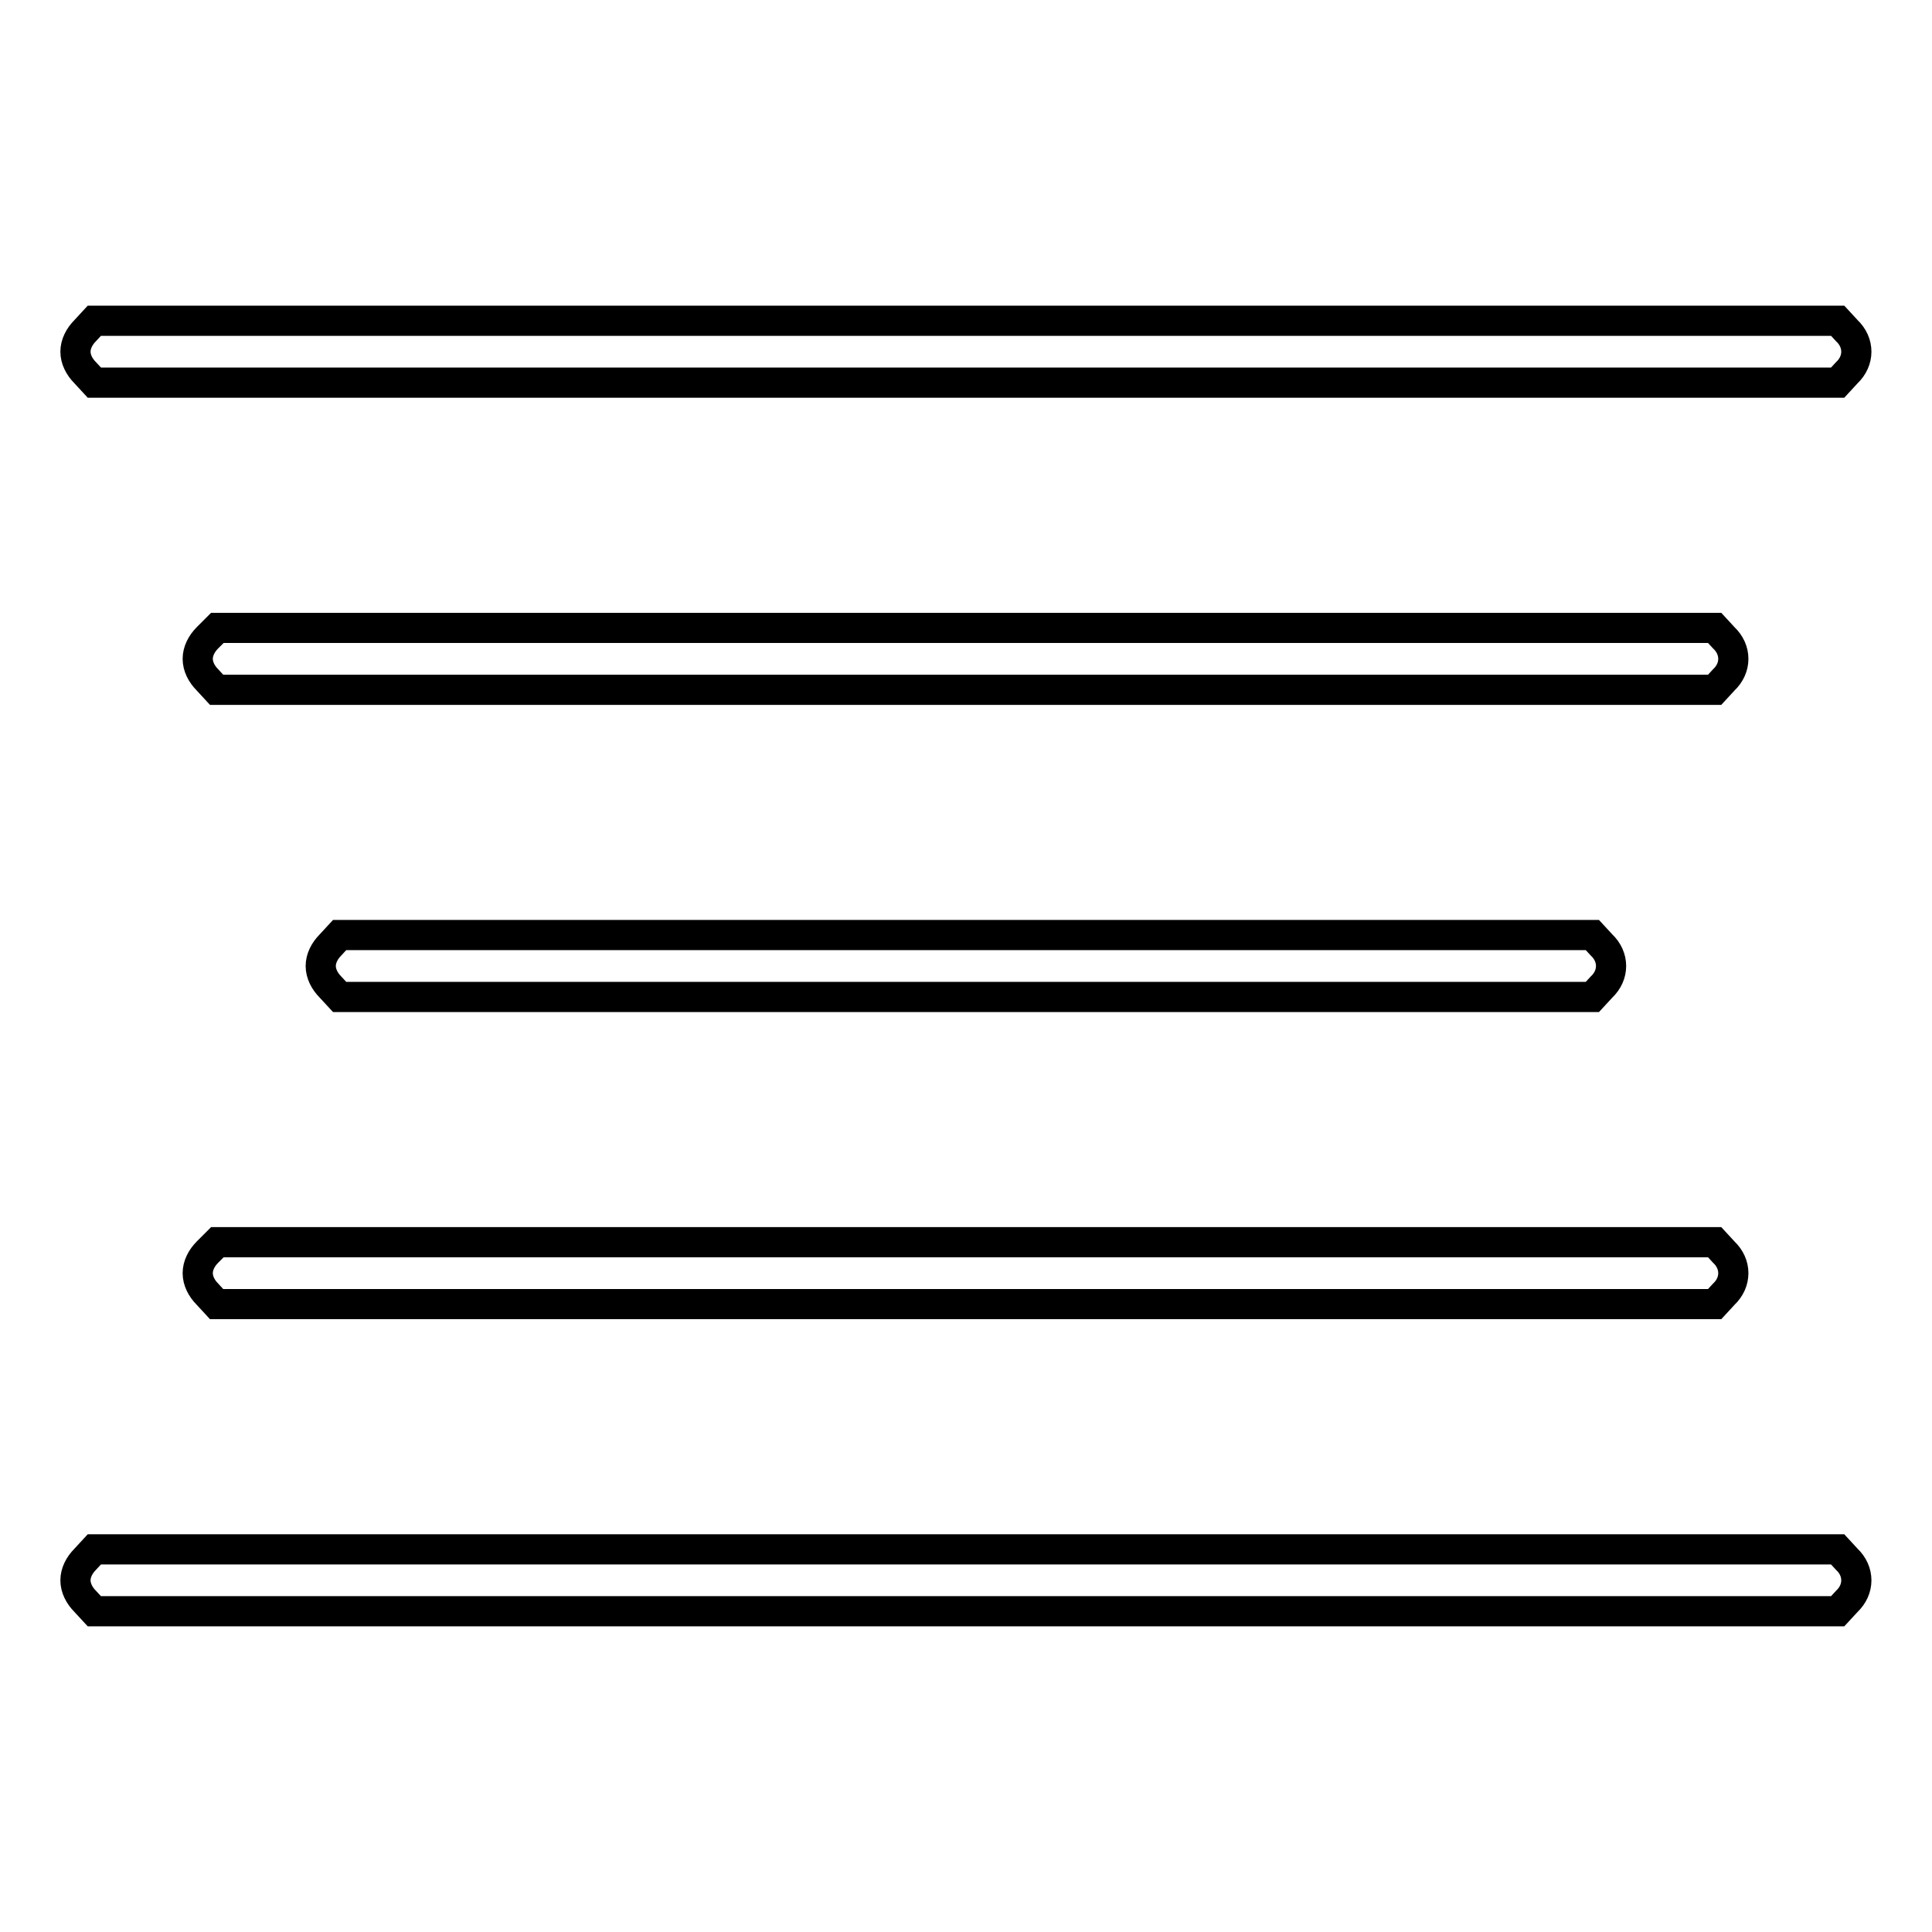 <?xml version="1.0" encoding="utf-8"?>
<!-- Svg Vector Icons : http://www.onlinewebfonts.com/icon -->
<!DOCTYPE svg PUBLIC "-//W3C//DTD SVG 1.1//EN" "http://www.w3.org/Graphics/SVG/1.1/DTD/svg11.dtd">
<svg version="1.1" xmlns="http://www.w3.org/2000/svg" xmlns:xlink="http://www.w3.org/1999/xlink" x="0px" y="0px" viewBox="0 0 256 256" enable-background="new 0 0 256 256" xml:space="preserve">
<g><g><g><path stroke-width="4" fill-opacity="0" stroke="#000000"  d="M11.3,43.8c-0.8,0.8-1.3,1.8-1.3,2.8c0,1,0.5,2,1.3,2.8l1.2,1.3H128h115.5l1.2-1.3c1.7-1.6,1.7-4,0-5.6l-1.2-1.3H128H12.5L11.3,43.8z"/><path stroke-width="4" fill-opacity="0" stroke="#000000"  d="M27.5,84.5c-0.8,0.8-1.3,1.8-1.3,2.8c0,1,0.5,2,1.3,2.8l1.2,1.3H128h99.2l1.2-1.3c1.7-1.6,1.7-4,0-5.6l-1.2-1.3H128H28.8L27.5,84.5z"/><path stroke-width="4" fill-opacity="0" stroke="#000000"  d="M43.8,125.2c-0.8,0.8-1.3,1.8-1.3,2.8c0,1,0.5,2,1.3,2.8l1.2,1.3h83h83l1.2-1.3c1.7-1.6,1.7-4,0-5.6l-1.2-1.3h-83H45L43.8,125.2z"/><path stroke-width="4" fill-opacity="0" stroke="#000000"  d="M27.5,165.9c-0.8,0.8-1.3,1.8-1.3,2.8c0,1,0.5,2,1.3,2.8l1.2,1.3H128h99.2l1.2-1.3c1.7-1.6,1.7-4,0-5.6l-1.2-1.3H128H28.8L27.5,165.9z"/><path stroke-width="4" fill-opacity="0" stroke="#000000"  d="M11.3,206.6c-0.8,0.8-1.3,1.8-1.3,2.8s0.5,2,1.3,2.8l1.2,1.3H128h115.5l1.2-1.3c1.7-1.6,1.7-4,0-5.6l-1.2-1.3H128H12.5L11.3,206.6z"/></g></g></g>
</svg>